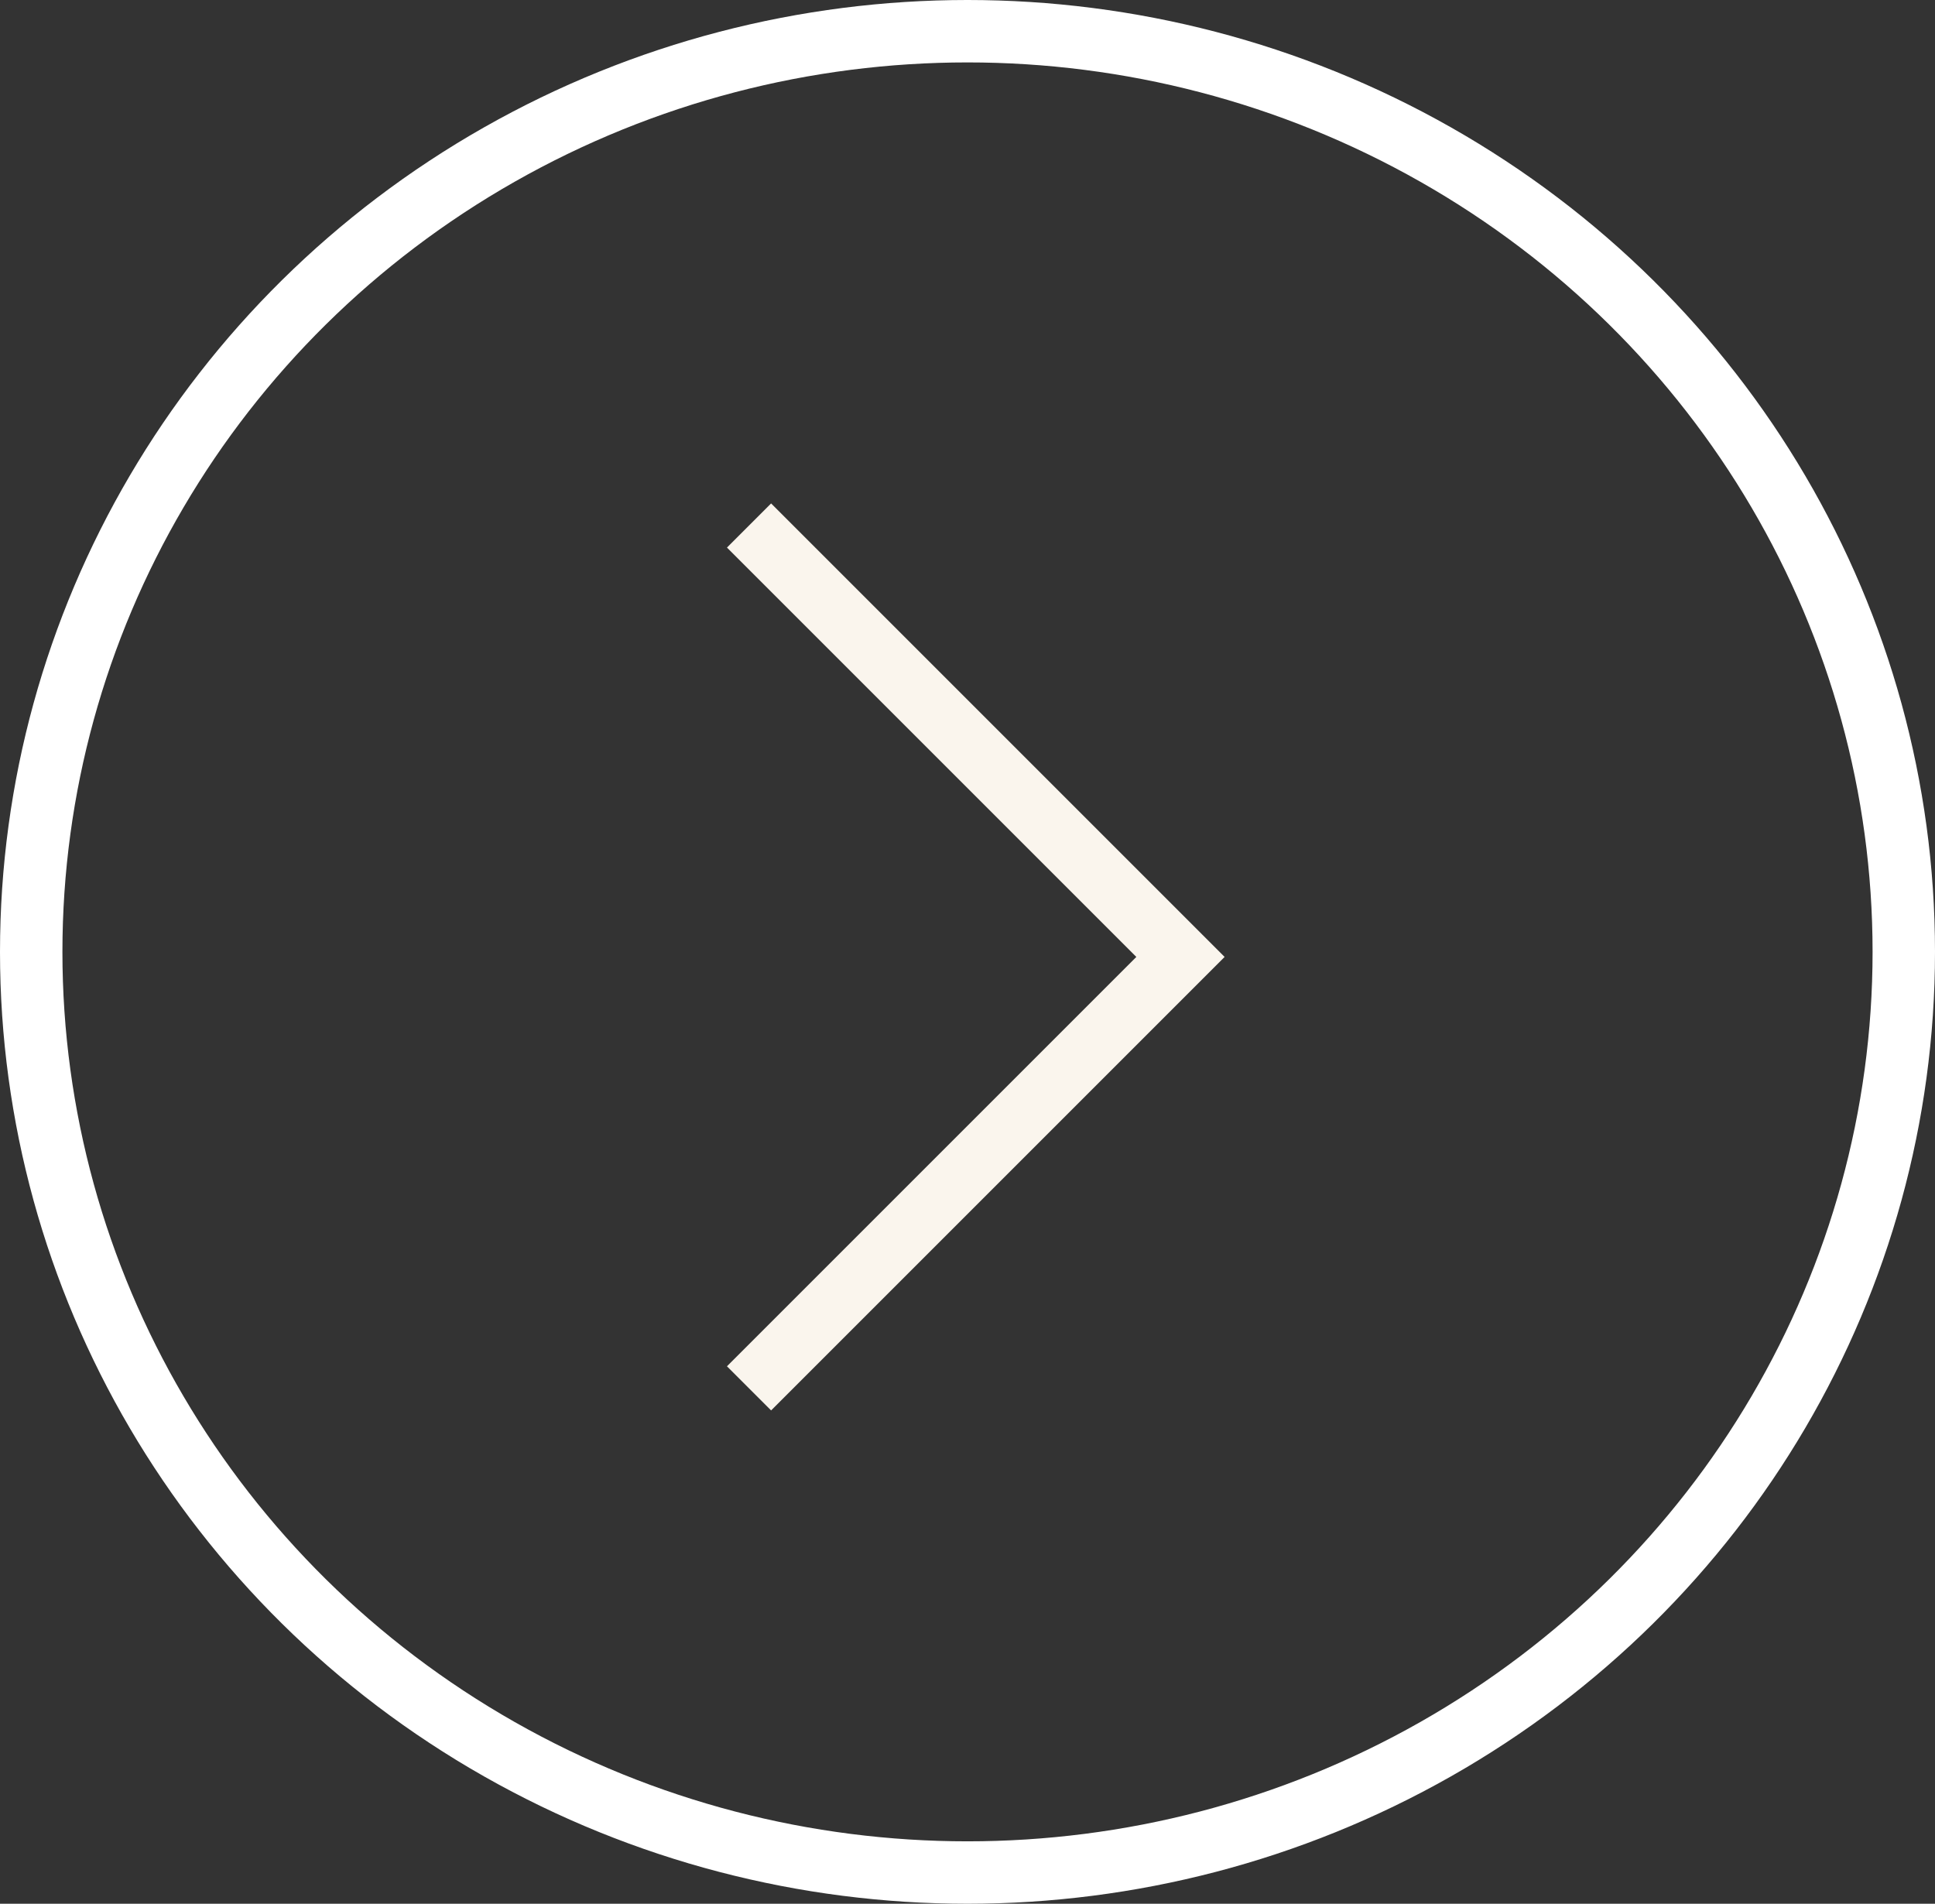 <svg xmlns="http://www.w3.org/2000/svg" width="62" height="61" viewBox="0 0 62 61">
  <rect x="0" y="0" width="62" height="61" fill="#333333" stroke="none"/>
  <g id="Group_130" data-name="Group 130" transform="translate(-1607 -2373)">
    <path id="Path_544" data-name="Path 544" d="M714.619-17746.162l-13.824,13.824,13.824,13.824" transform="translate(2345.619 -15328.676) rotate(180)" fill="none" stroke="#faf5ed" stroke-width="2"/>
    <g id="Ellipse_26" data-name="Ellipse 26" transform="translate(1607 2373)" fill="none" stroke="#fff" stroke-width="2">
      <ellipse cx="31" cy="30.5" rx="31" ry="30.5" stroke="none"/>
      <ellipse cx="31" cy="30.5" rx="30" ry="29.5" fill="none"/>
    </g>
  </g>
</svg>
